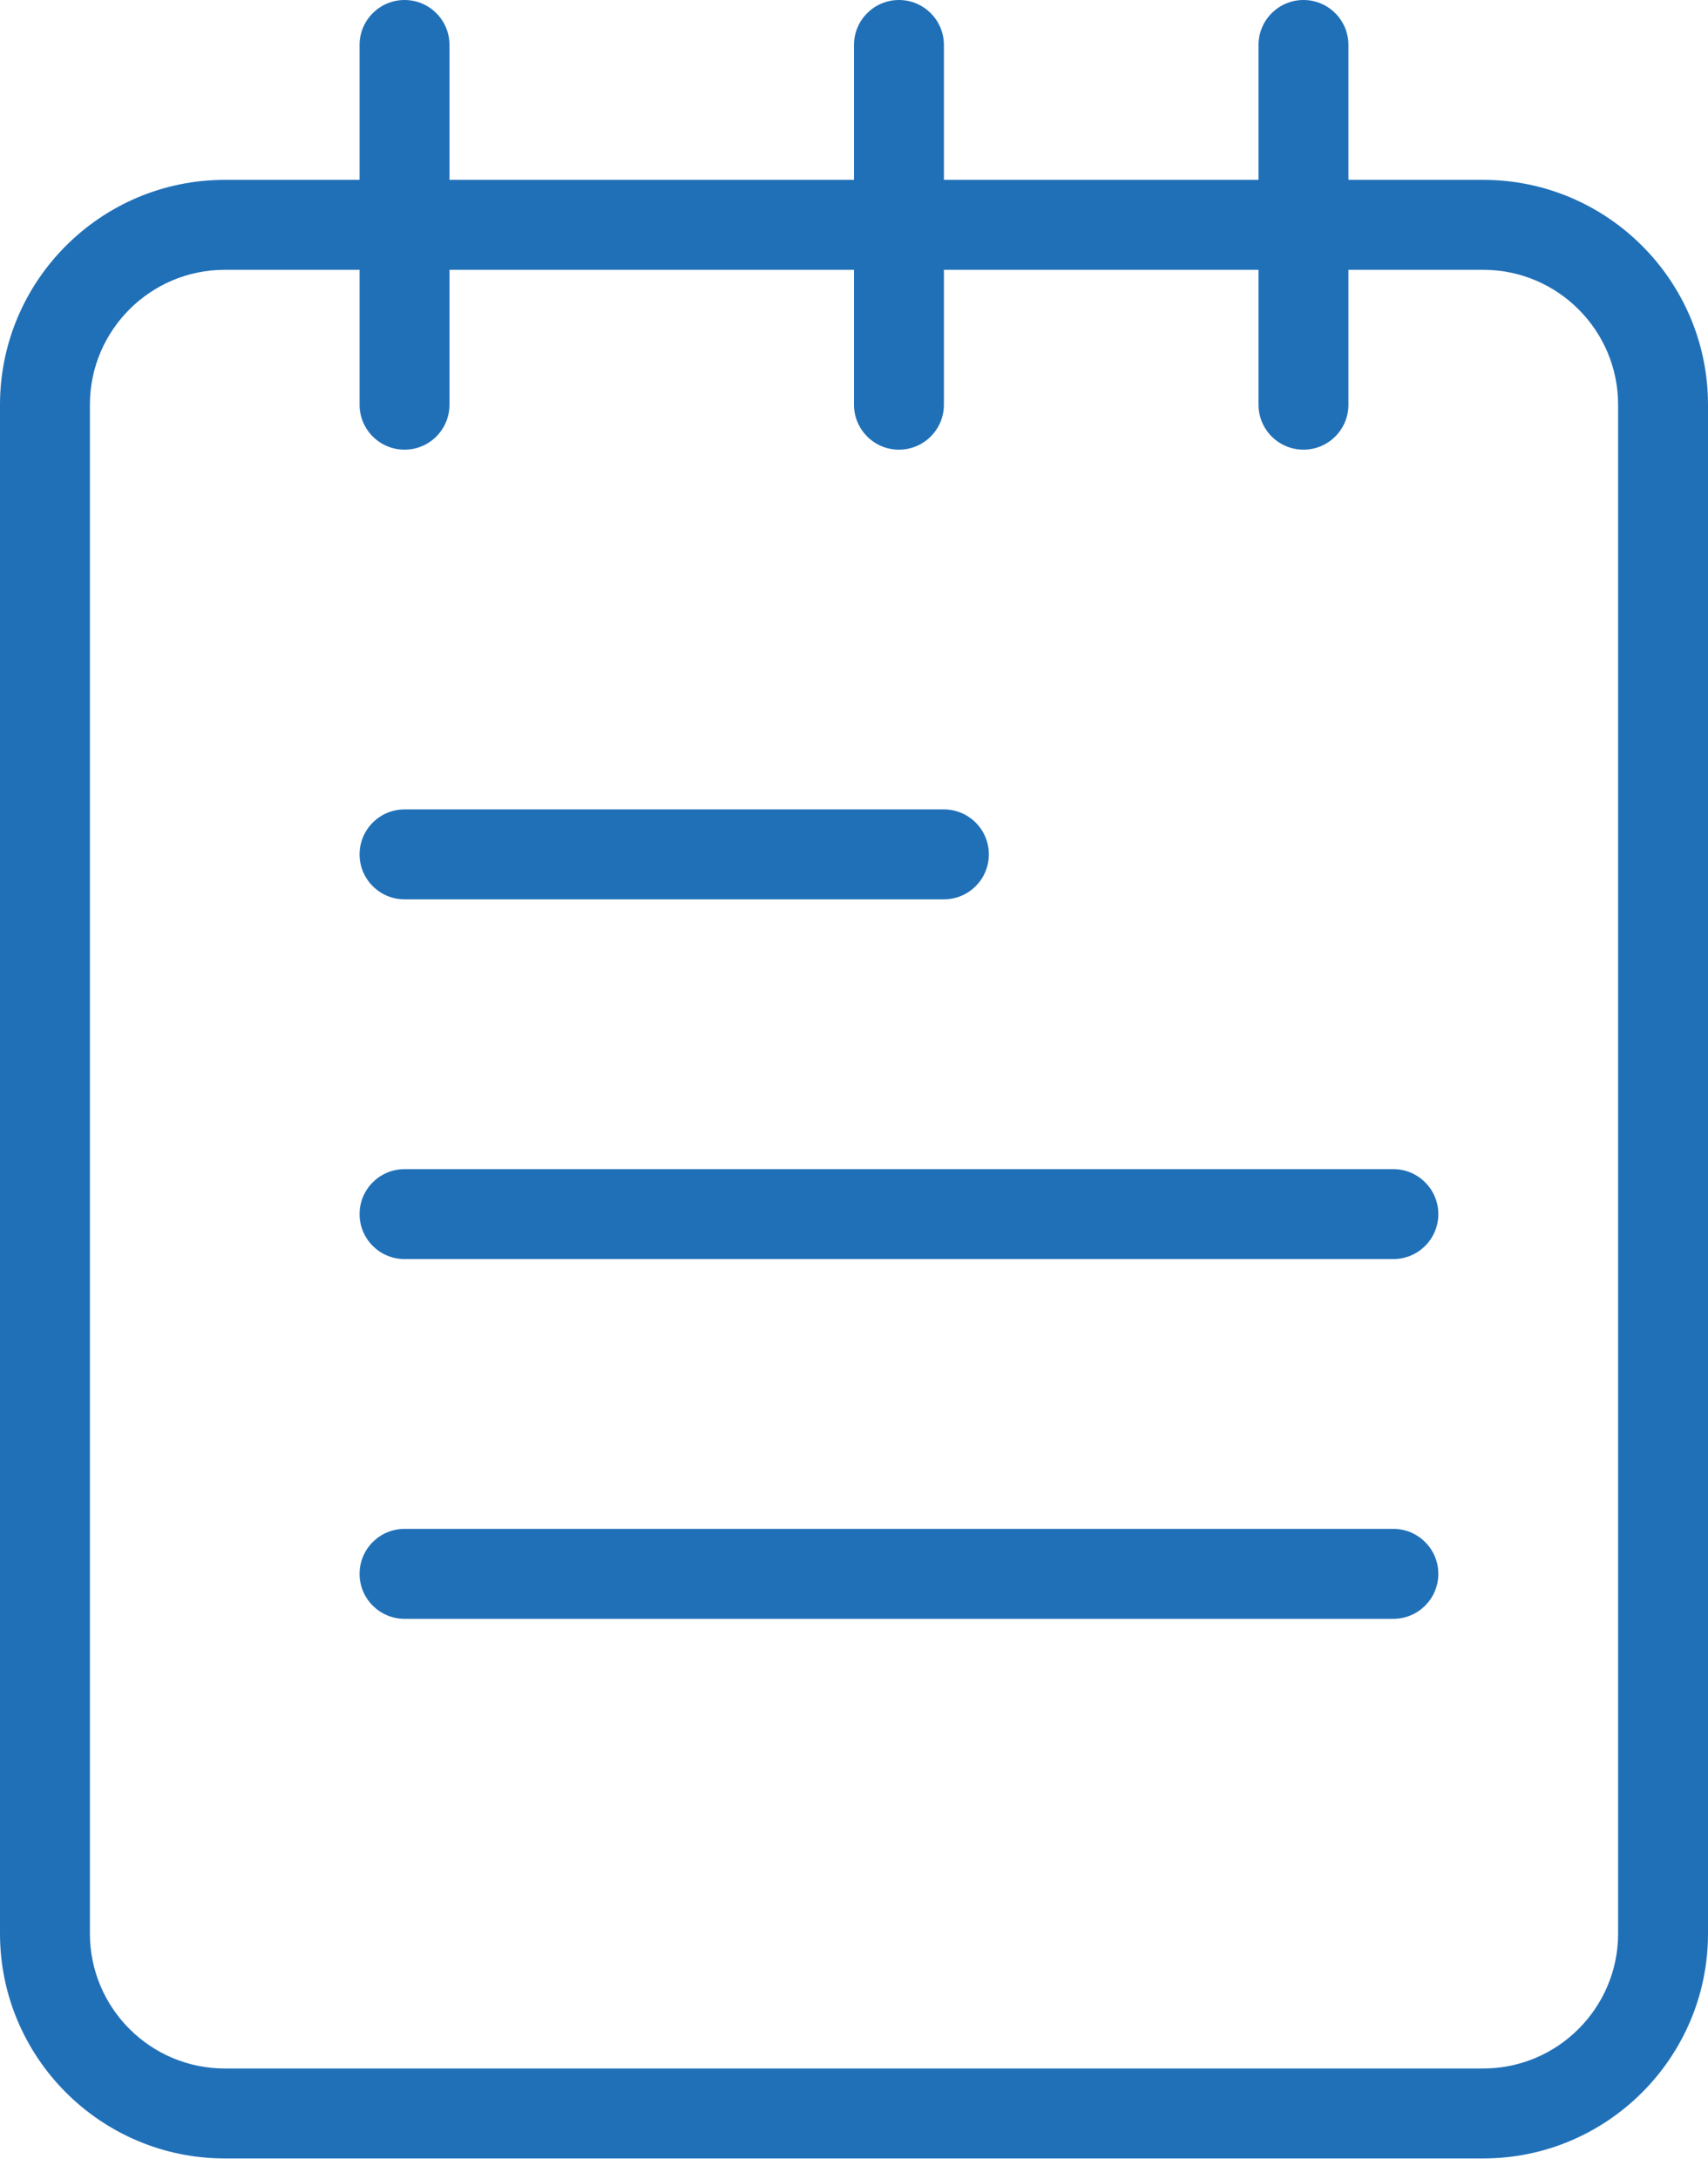 <svg xmlns="http://www.w3.org/2000/svg" width="80" height="102" viewBox="0 0 80 102" fill="none"><path d="M69.474 101.053H10.526C4.724 101.053 0 96.328 0 90.526V18.947C0 13.145 4.724 8.421 10.526 8.421H69.474C75.276 8.421 80 13.145 80 18.947V90.526C80 96.328 75.276 101.053 69.474 101.053ZM10.526 12.632C7.044 12.632 4.211 15.465 4.211 18.947V90.526C4.211 94.008 7.044 96.842 10.526 96.842H69.474C72.956 96.842 75.79 94.008 75.79 90.526V18.947C75.79 15.465 72.956 12.632 69.474 12.632H10.526Z" fill="#2070B8"></path><path d="M18.948 21.053C17.785 21.053 16.842 20.11 16.842 18.947V2.105C16.842 0.943 17.785 0 18.948 0C20.11 0 21.053 0.943 21.053 2.105V18.947C21.053 20.11 20.11 21.053 18.948 21.053Z" fill="#2070B8"></path><path d="M42.105 21.053C40.943 21.053 40 20.11 40 18.947V2.105C40 0.943 40.943 0 42.105 0C43.267 0 44.211 0.943 44.211 2.105V18.947C44.211 20.11 43.267 21.053 42.105 21.053Z" fill="#2070B8"></path><path d="M61.053 21.053C59.89 21.053 58.947 20.11 58.947 18.947V2.105C58.947 0.943 59.89 0 61.053 0C62.215 0 63.158 0.943 63.158 2.105V18.947C63.158 20.11 62.215 21.053 61.053 21.053Z" fill="#2070B8"></path><path d="M65.263 75.79H18.948C17.785 75.79 16.842 74.846 16.842 73.684C16.842 72.522 17.785 71.579 18.948 71.579H65.263C66.425 71.579 67.369 72.522 67.369 73.684C67.369 74.846 66.425 75.79 65.263 75.79Z" fill="#2070B8"></path><path d="M65.263 58.947H18.948C17.785 58.947 16.842 58.004 16.842 56.842C16.842 55.68 17.785 54.737 18.948 54.737H65.263C66.425 54.737 67.369 55.68 67.369 56.842C67.369 58.004 66.425 58.947 65.263 58.947Z" fill="#2070B8"></path><path d="M44.211 42.105H18.948C17.785 42.105 16.842 41.162 16.842 40C16.842 38.838 17.785 37.895 18.948 37.895H44.211C45.373 37.895 46.316 38.838 46.316 40C46.316 41.162 45.373 42.105 44.211 42.105Z" fill="#2070B8"></path></svg>